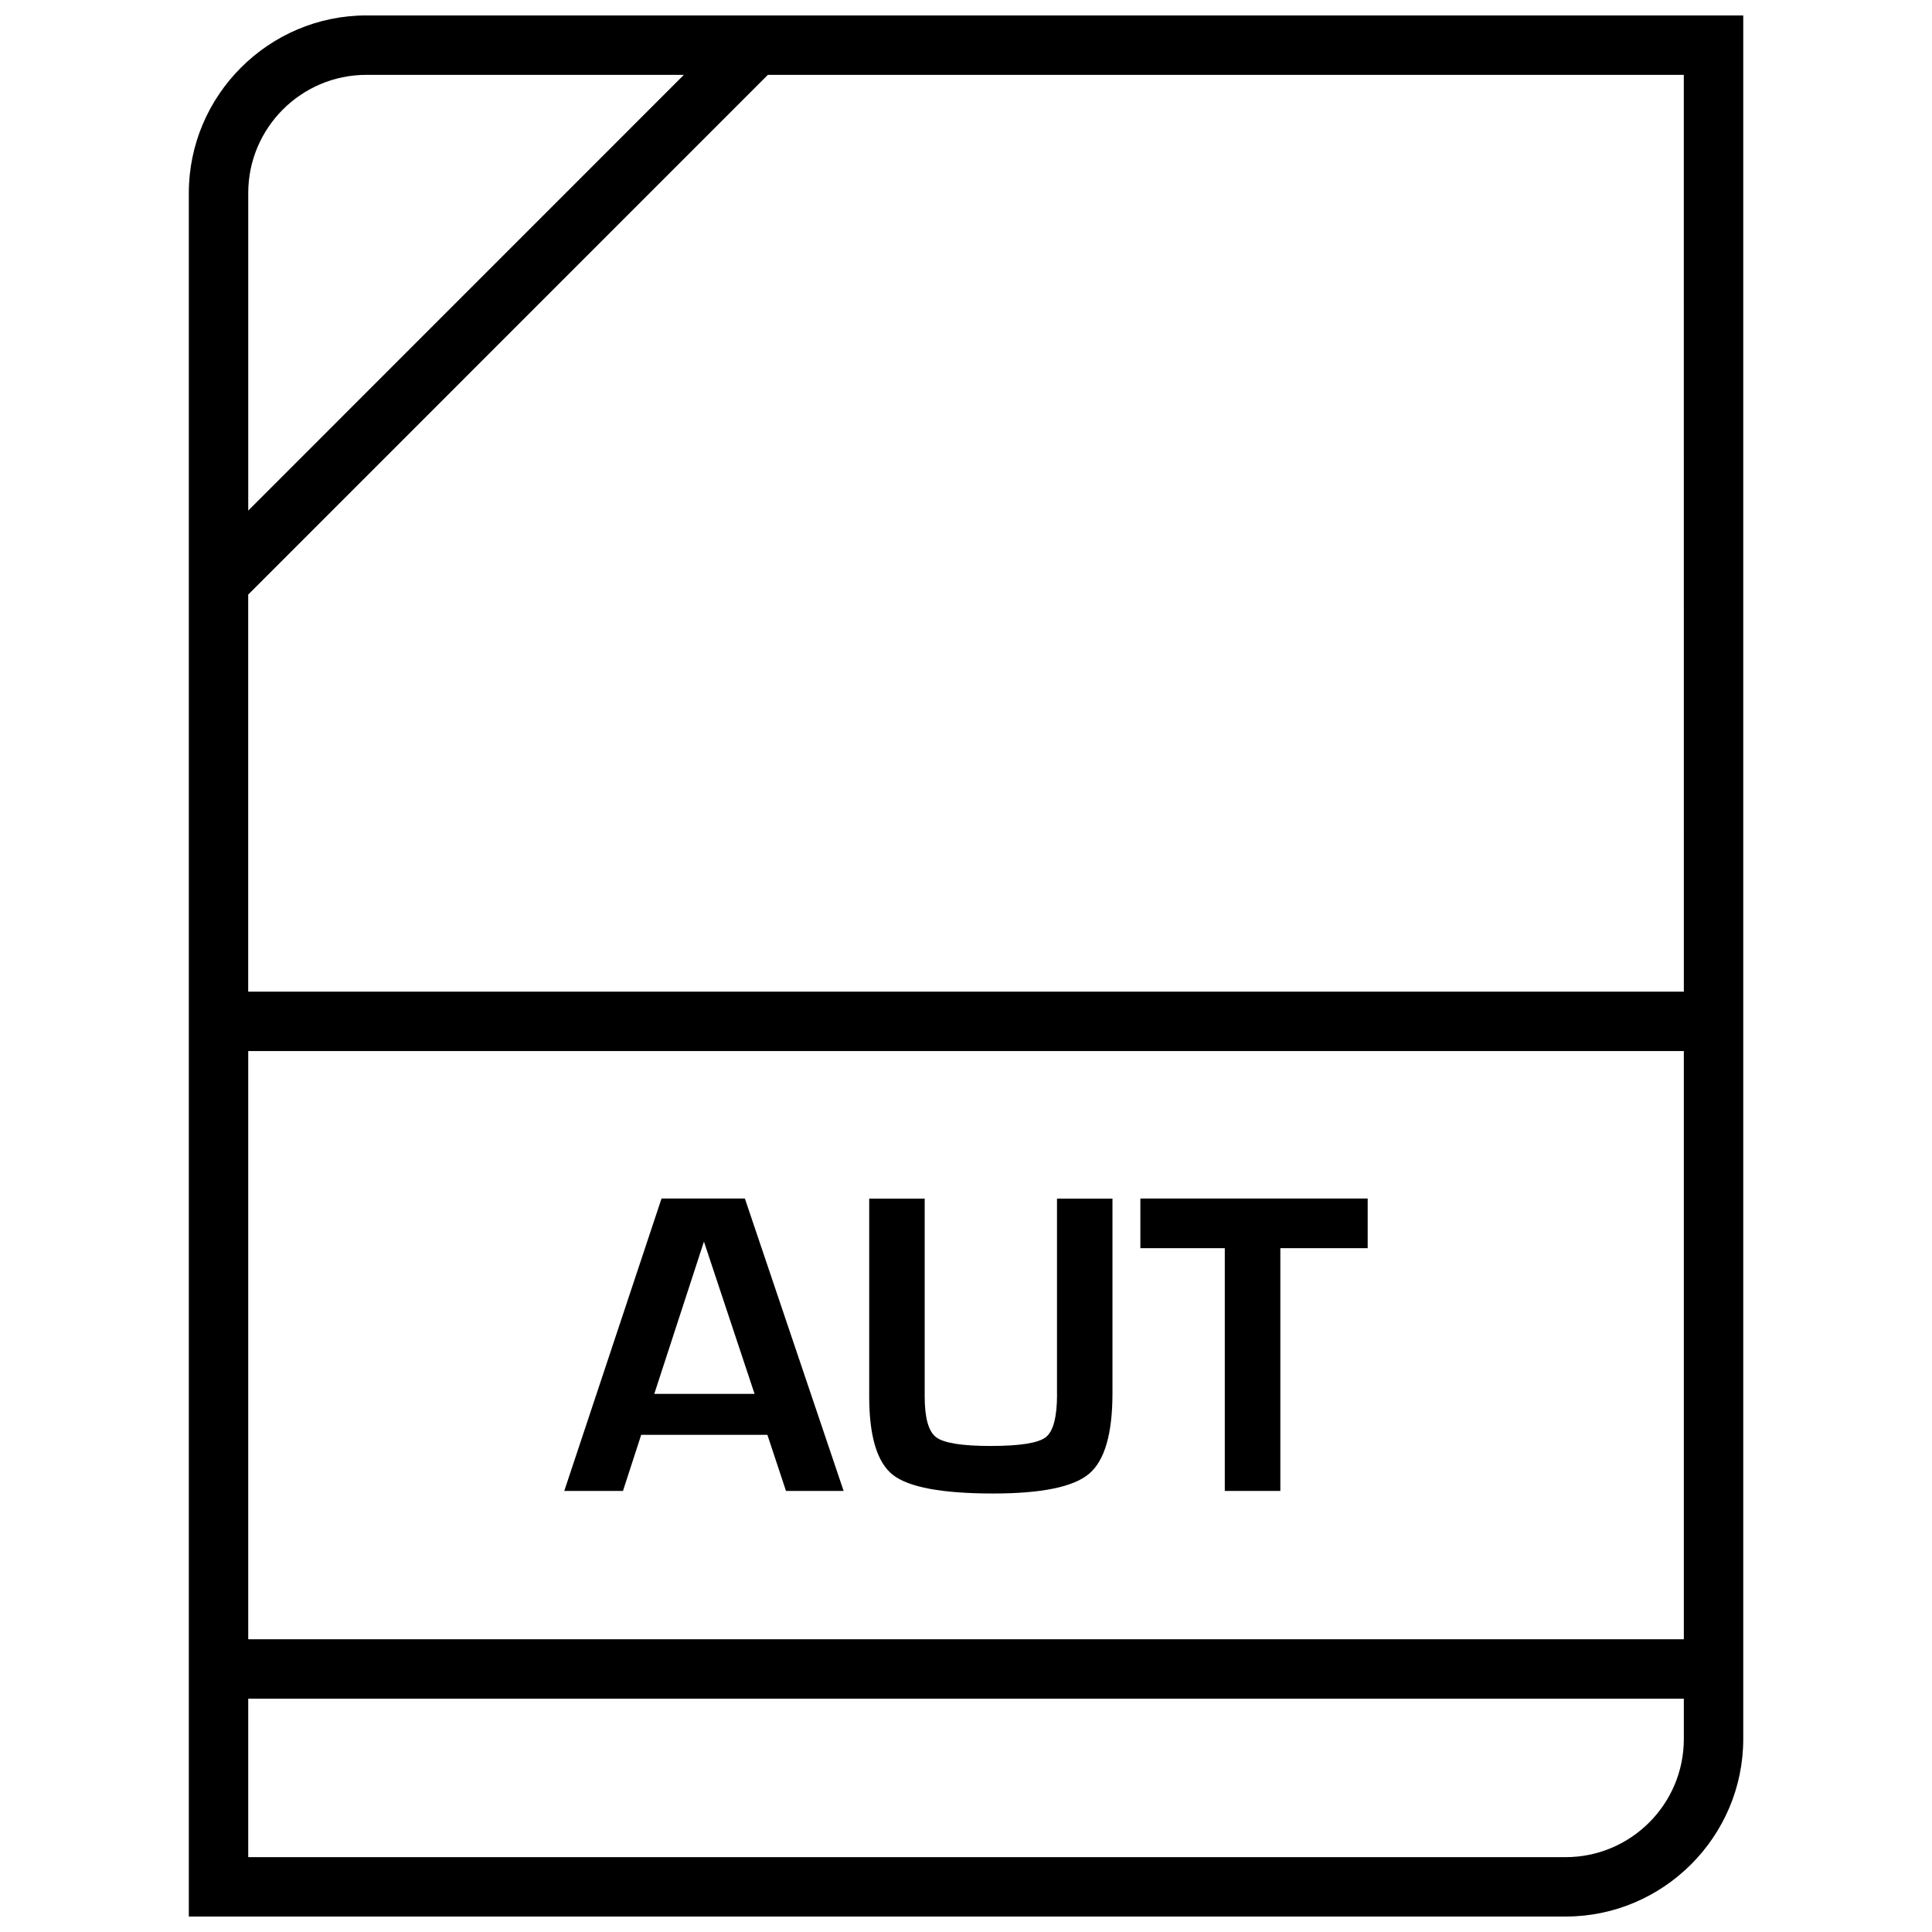 <?xml version="1.0" encoding="UTF-8"?>
<!-- Uploaded to: ICON Repo, www.svgrepo.com, Generator: ICON Repo Mixer Tools -->
<svg width="800px" height="800px" version="1.1" viewBox="144 144 512 512" xmlns="http://www.w3.org/2000/svg">
 <defs>
  <clipPath id="a">
   <path d="m194 148.09h412v503.81h-412z"/>
  </clipPath>
 </defs>
 <path d="m319.31 461.62-25.773 77.492h15.555l4.832-14.863h33.441l4.93 14.863h15.273l-26.168-77.492zm-1.918 51.766 13.16-40.352 13.414 40.352z"/>
 <path d="m424.13 513.45c0 6.062-0.992 9.855-2.977 11.414-1.984 1.559-6.863 2.332-14.625 2.332-7.559 0-12.375-0.77-14.422-2.297-2.047-1.527-3.055-5.148-3.055-10.863v-52.395h-14.703v52.395c0 10.598 2.094 17.539 6.281 20.828 4.219 3.289 13.066 4.93 26.574 4.93 12.785 0 21.27-1.73 25.395-5.211 4.156-3.496 6.219-10.629 6.219-21.41v-51.531h-14.703v51.809z"/>
 <path d="m446.21 461.62v13.16h22.371v64.332h14.723v-64.332h23.145v-13.16z"/>
 <g clip-path="url(#a)">
  <path d="m194.04 195.15v456.75h364.88c25.883 0 47.059-21.176 47.059-47.059v-456.75h-364.88c-25.883 0-47.059 21.176-47.059 47.059zm47.059-31.316h84.137l-115.45 115.47v-84.152c0-17.27 14.047-31.316 31.316-31.316zm-31.316 258.71h380.45v155.87h-380.45zm349.12 213.62h-349.12v-41.988h380.45v10.676c0.004 17.27-14.055 31.312-31.328 31.312zm31.332-229.36h-380.46v-105.23l137.71-137.73h242.74z"/>
 </g>
</svg>